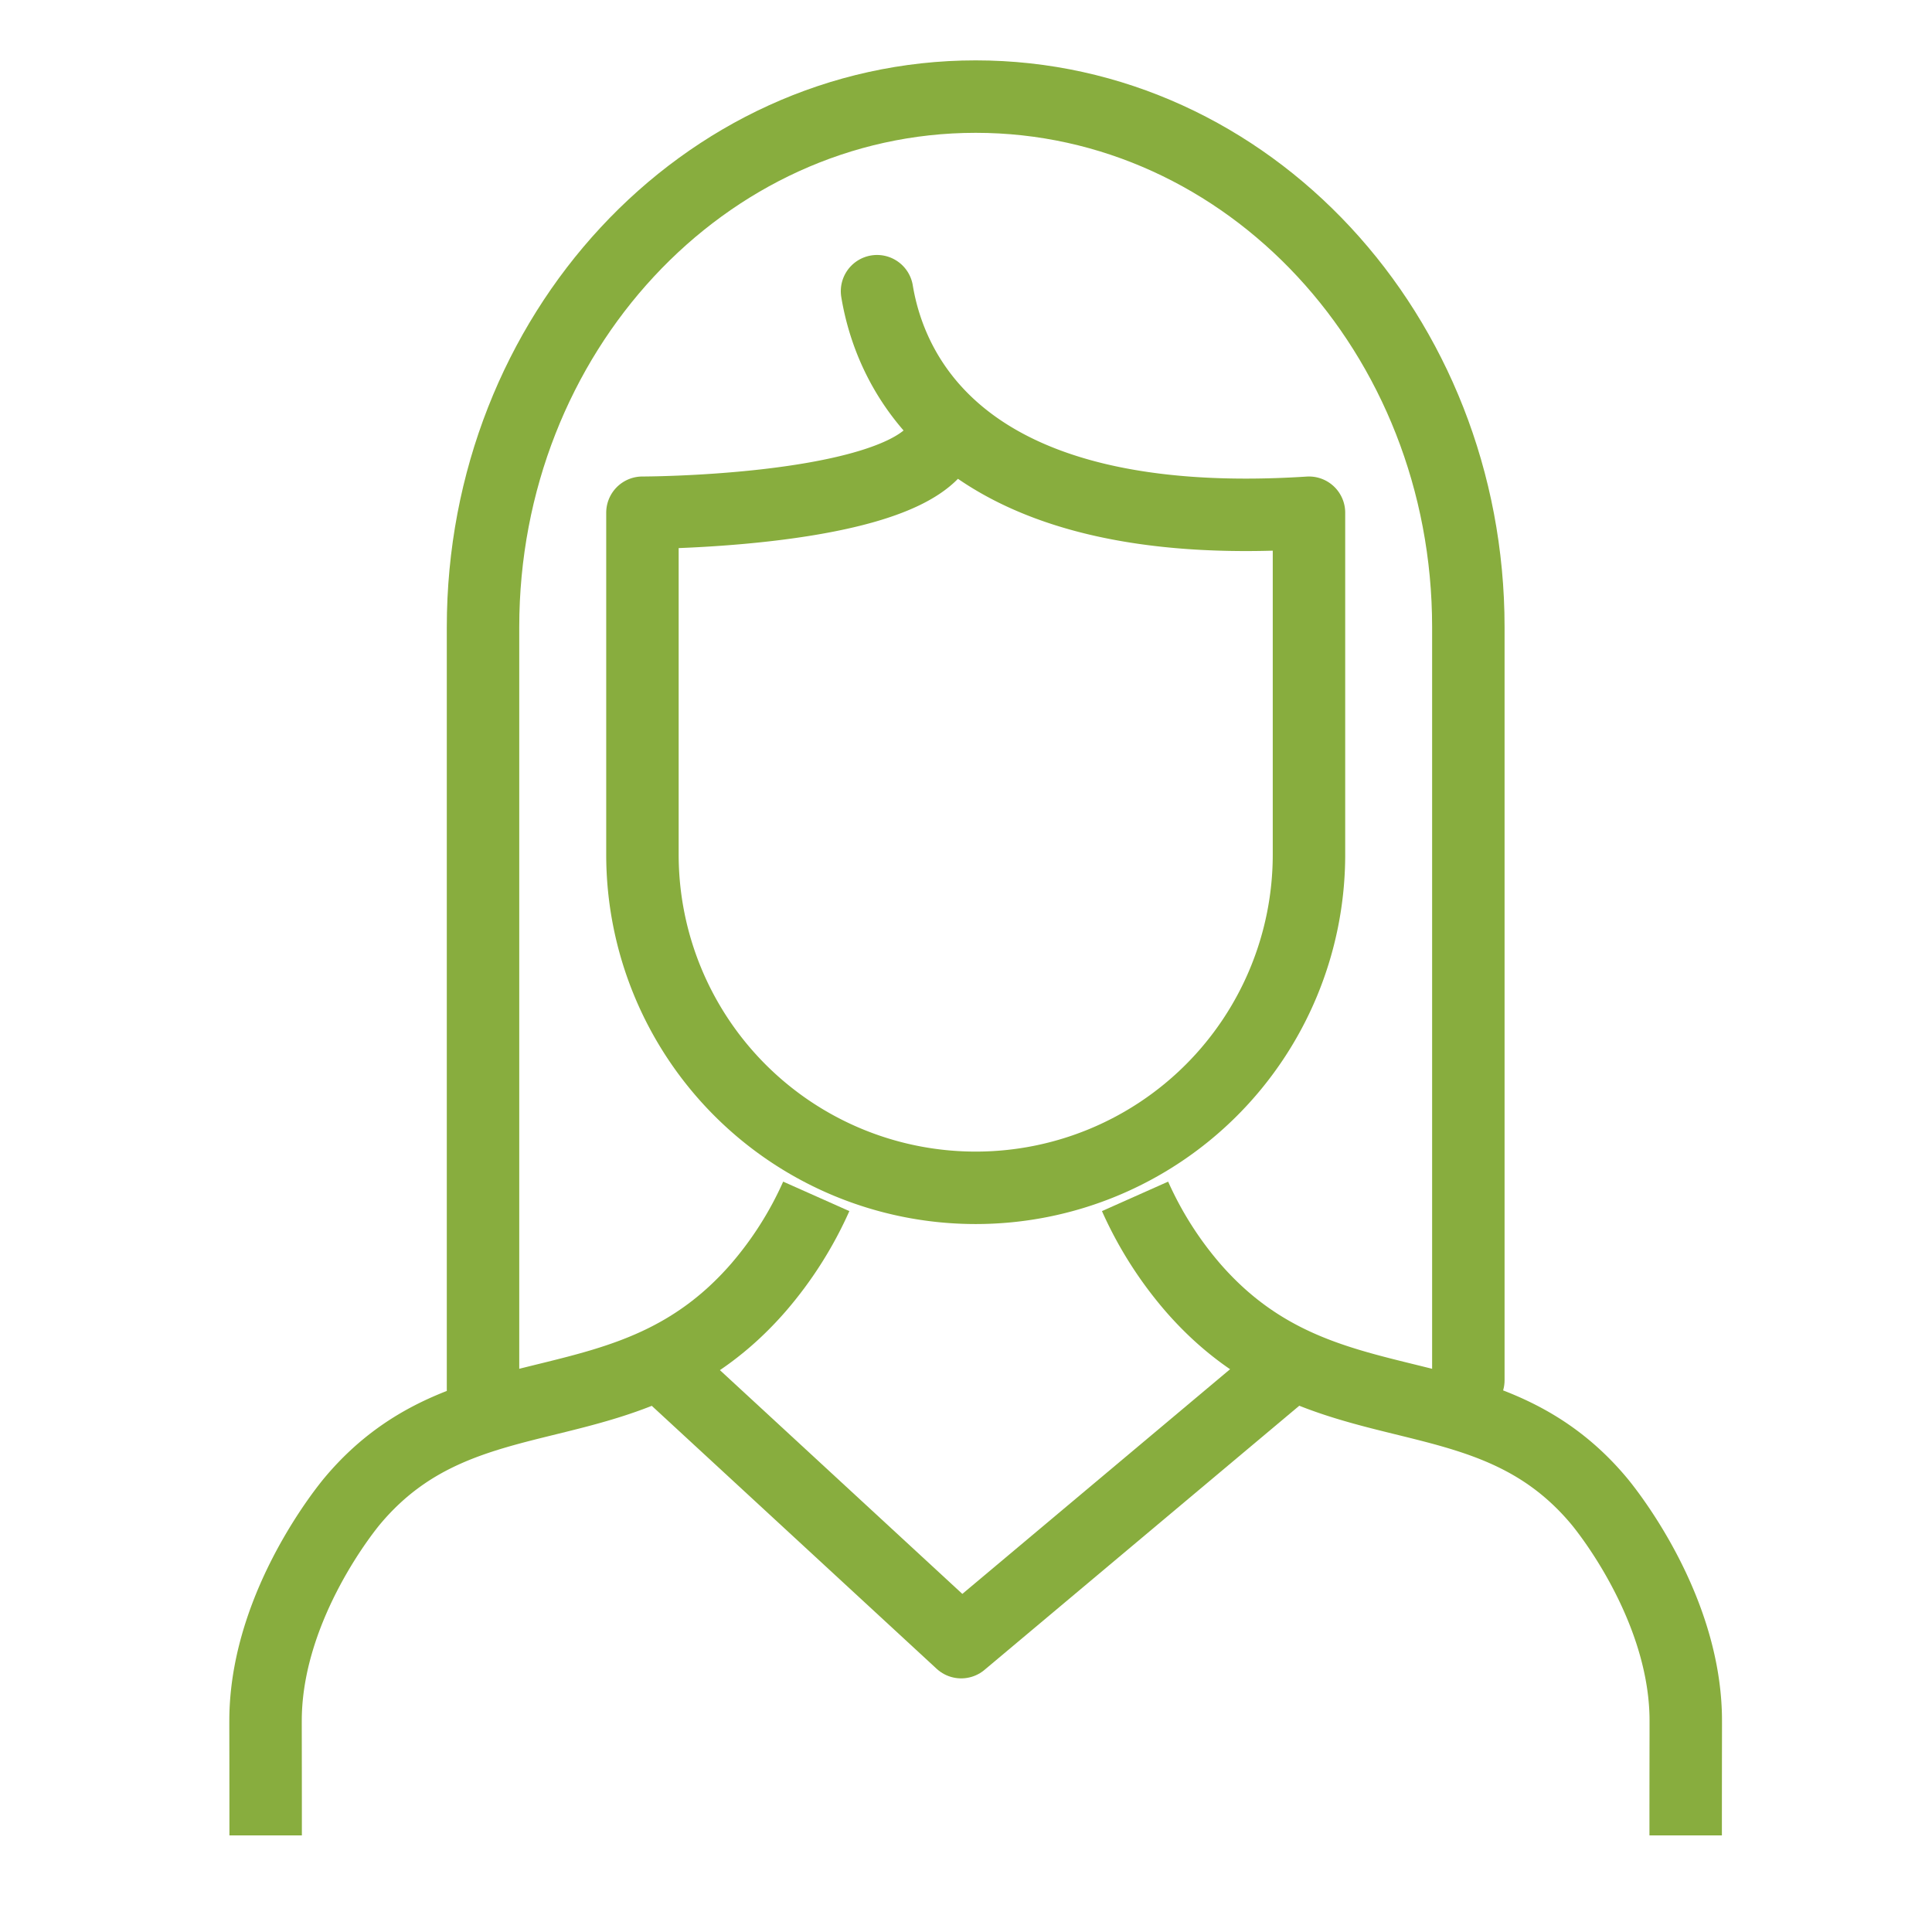 <svg xmlns="http://www.w3.org/2000/svg" width="80" height="80" viewBox="0 0 80 80">
    <defs>
        <style>
            .prefix__cls-1,.prefix__cls-2{fill:none;stroke:#88ad3e;stroke-linejoin:round;stroke-width:3px}.prefix__cls-1{stroke-linecap:round}
        </style>
    </defs>
    <g id="prefix__icon" transform="translate(-1203 -2261)">
        <g id="prefix__구성_요소_277_1" data-name="구성 요소 277 – 1" transform="translate(1214 2265)">
            <path id="prefix__패스_477" d="M39.215 17.715c.563 3.4 3.487 10.1 17.886 9.173v14.154a13.8 13.8 0 1 1-27.6 0V26.888s9.6 0 12-2.461" class="prefix__cls-1" data-name="패스 477" transform="translate(-13.899 -9.657)"/>
            <path id="prefix__패스_478" d="M64.8 64.152V32.968C64.8 20.835 55.667 11 44.4 11S24 20.835 24 32.968v31.57" class="prefix__cls-1" data-name="패스 478" transform="translate(-14.999 -11)"/>
            <path id="prefix__패스_479" d="M16.5 75.41c0-4.463-.01-4.721 0-5.04.136-4.6 3.356-8.531 3.6-8.821 4.781-5.694 11.429-2.65 16.8-8.82a15.316 15.316 0 0 0 2.4-3.78" class="prefix__cls-2" data-name="패스 479" transform="translate(-16.5 -3.41)"/>
            <path id="prefix__패스_480" d="M69.3 75.41c0-4.463.01-4.721 0-5.04-.136-4.6-3.356-8.531-3.6-8.821-4.781-5.694-11.429-2.65-16.8-8.82a15.316 15.316 0 0 1-2.4-3.78" class="prefix__cls-2" data-name="패스 480" transform="translate(-10.5 -3.41)"/>
            <path id="prefix__패스_481" d="M30.5 55.1l12 11.077L55.7 55.1" class="prefix__cls-1" data-name="패스 481" transform="translate(-13.699 -2.179)"/>
        </g>
    </g>
</svg>
